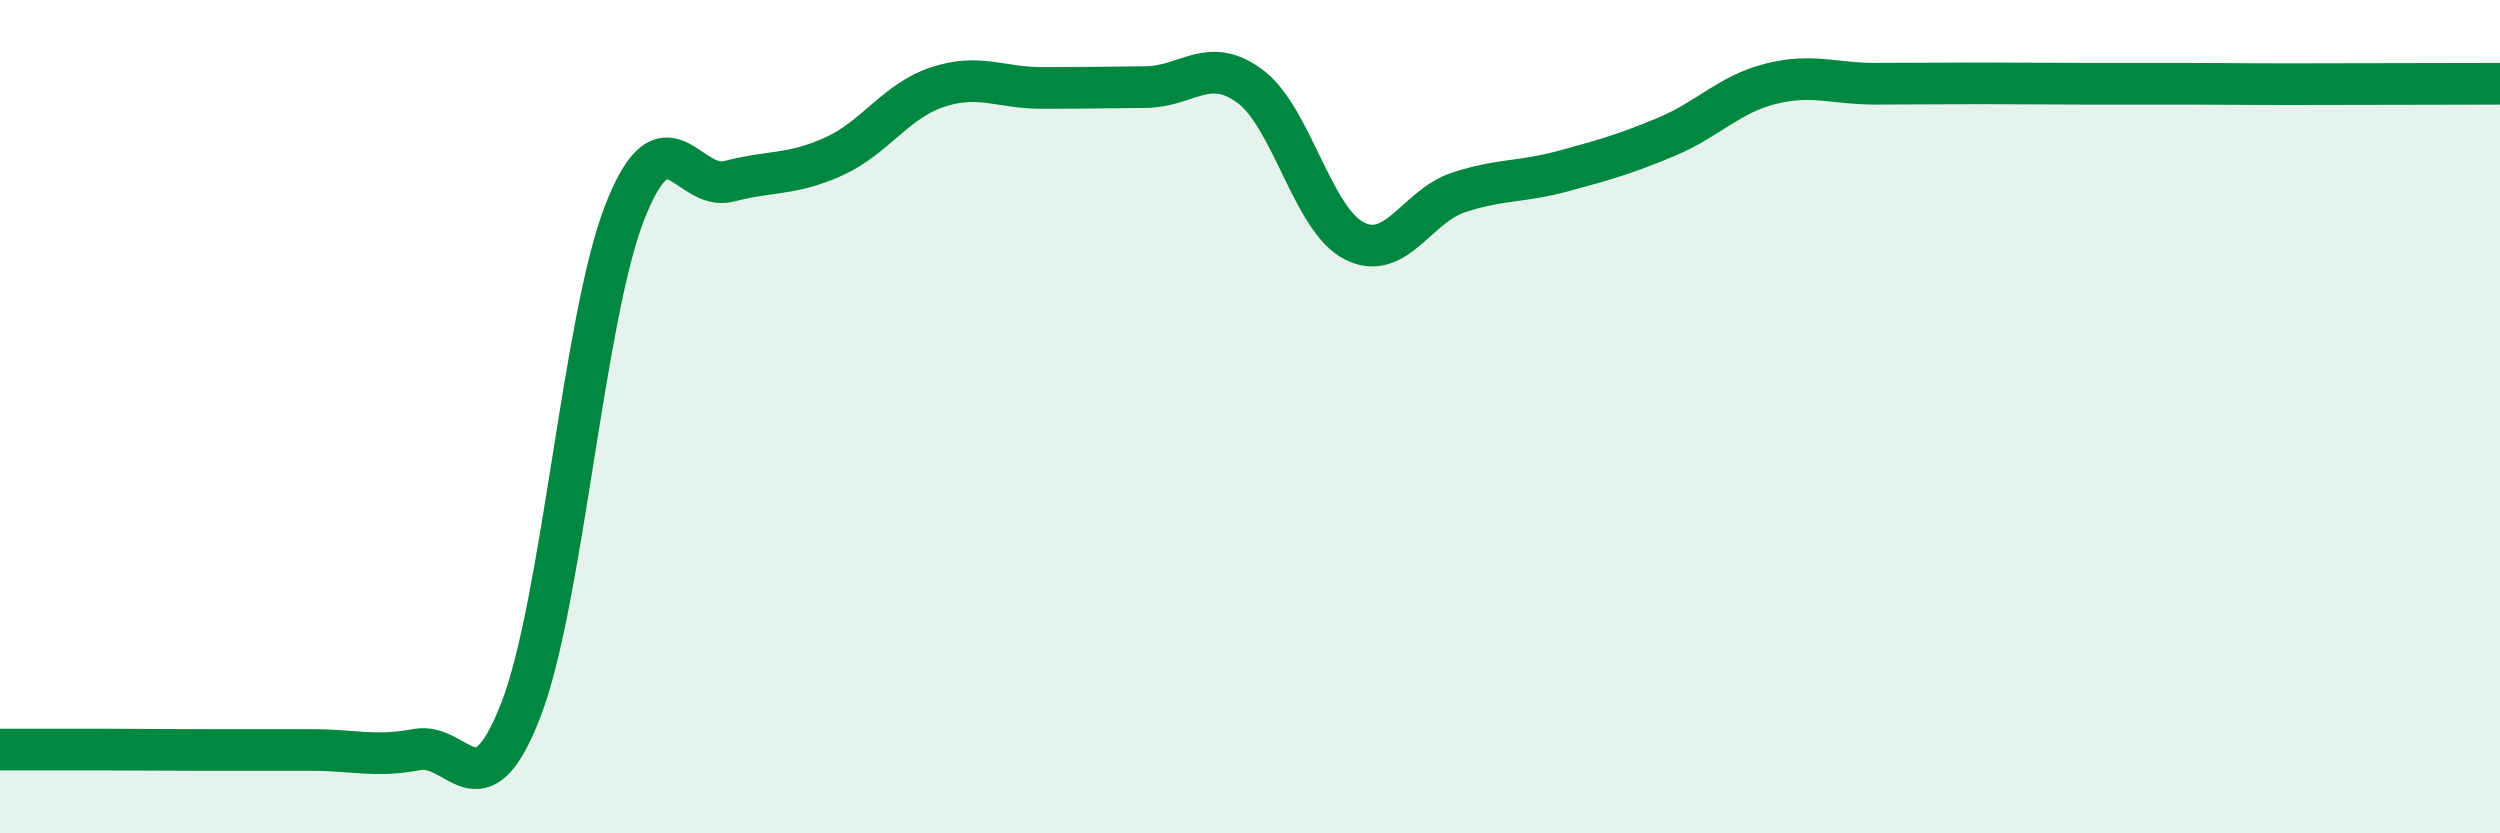 
    <svg width="60" height="20" viewBox="0 0 60 20" xmlns="http://www.w3.org/2000/svg">
      <path
        d="M 0,17.99 C 0.5,17.99 1.5,17.99 2.5,17.99 C 3.5,17.99 4,18 5,18 C 6,18 6.5,18 7.5,18 C 8.5,18 9,18.18 10,17.99 C 11,17.8 11.5,19.62 12.5,17.04 C 13.5,14.46 14,7.62 15,5.08 C 16,2.54 16.5,4.61 17.5,4.35 C 18.5,4.09 19,4.21 20,3.76 C 21,3.31 21.5,2.42 22.5,2.09 C 23.5,1.76 24,2.11 25,2.11 C 26,2.11 26.5,2.1 27.5,2.09 C 28.5,2.08 29,1.33 30,2.07 C 31,2.81 31.5,5.27 32.5,5.78 C 33.5,6.29 34,4.95 35,4.62 C 36,4.29 36.5,4.38 37.5,4.11 C 38.5,3.84 39,3.7 40,3.28 C 41,2.86 41.5,2.26 42.5,2.01 C 43.5,1.76 44,2.01 45,2.01 C 46,2.01 46.5,2 47.5,2 C 48.5,2 49,2.01 50,2.01 C 51,2.01 51.5,2.01 52.5,2.01 C 53.5,2.01 53.5,2.02 55,2.02 C 56.5,2.02 59,2.01 60,2.01L60 20L0 20Z"
        fill="#008740"
        opacity="0.1"
        stroke-linecap="round"
        stroke-linejoin="round"
      />
      <path
        d="M 0,17.99 C 0.5,17.99 1.5,17.99 2.5,17.99 C 3.5,17.99 4,18 5,18 C 6,18 6.5,18 7.5,18 C 8.5,18 9,18.18 10,17.99 C 11,17.8 11.5,19.62 12.5,17.04 C 13.5,14.46 14,7.62 15,5.08 C 16,2.54 16.5,4.61 17.5,4.35 C 18.5,4.09 19,4.21 20,3.76 C 21,3.31 21.5,2.42 22.5,2.09 C 23.5,1.76 24,2.11 25,2.11 C 26,2.11 26.5,2.1 27.5,2.09 C 28.5,2.08 29,1.33 30,2.07 C 31,2.81 31.5,5.27 32.5,5.78 C 33.5,6.29 34,4.95 35,4.62 C 36,4.29 36.5,4.38 37.5,4.11 C 38.5,3.84 39,3.7 40,3.28 C 41,2.86 41.5,2.26 42.5,2.01 C 43.5,1.76 44,2.01 45,2.01 C 46,2.01 46.5,2 47.5,2 C 48.5,2 49,2.01 50,2.01 C 51,2.01 51.5,2.01 52.5,2.01 C 53.5,2.01 53.5,2.02 55,2.02 C 56.5,2.02 59,2.01 60,2.01"
        stroke="#008740"
        stroke-width="1"
        fill="none"
        stroke-linecap="round"
        stroke-linejoin="round"
      />
    </svg>
  